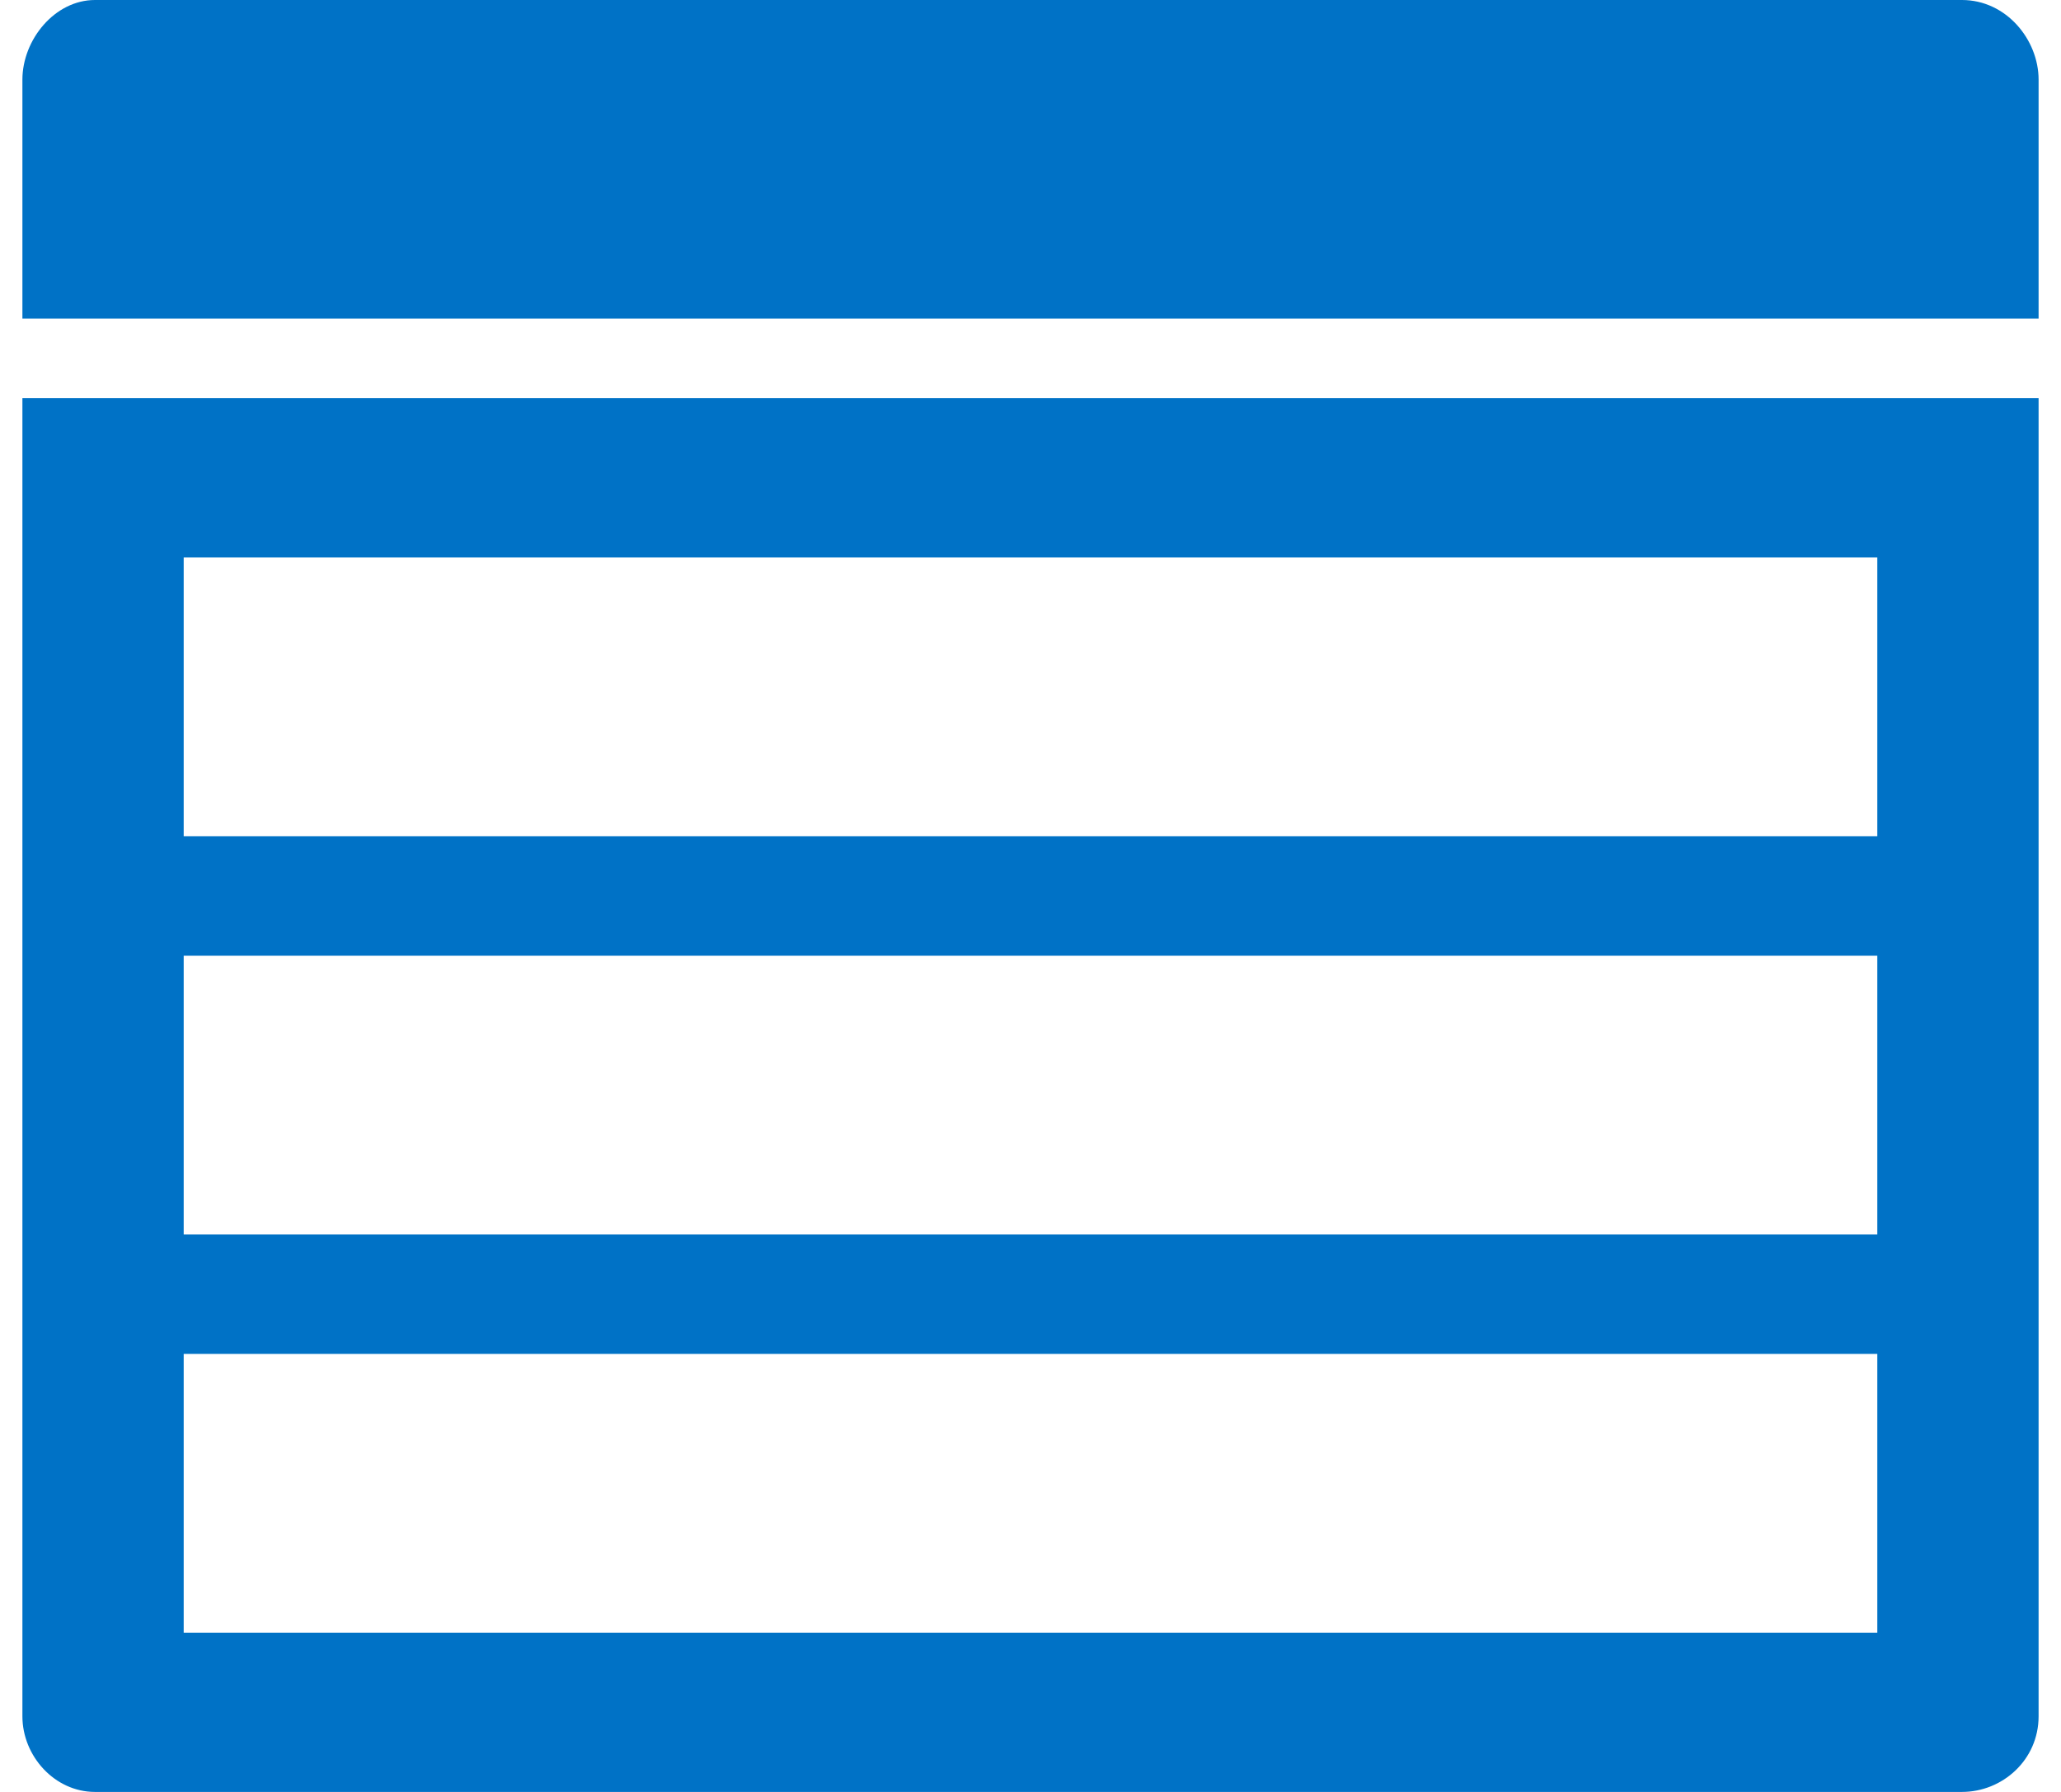 <svg width="46" height="40" viewBox="0 0 46 40" fill="none" xmlns="http://www.w3.org/2000/svg">
<path fill-rule="evenodd" clip-rule="evenodd" d="M43.79 0H2.12C1.22 0 0.5 0.889 0.5 1.778V7.112H45.5V1.778C45.5 0.889 44.78 0 43.79 0ZM0.5 38.311C0.5 39.2 1.22 40 2.12 40H43.79C44.69 40 45.5 39.289 45.5 38.311V8.889H0.5V38.311ZM4.1 12.444H41.9V18.666H4.1V12.444ZM4.1 21.334H41.9V27.555H4.1V21.334ZM4.1 30.223H41.9V36.445H4.1V30.223Z" fill="#0072C6"/>
</svg>
